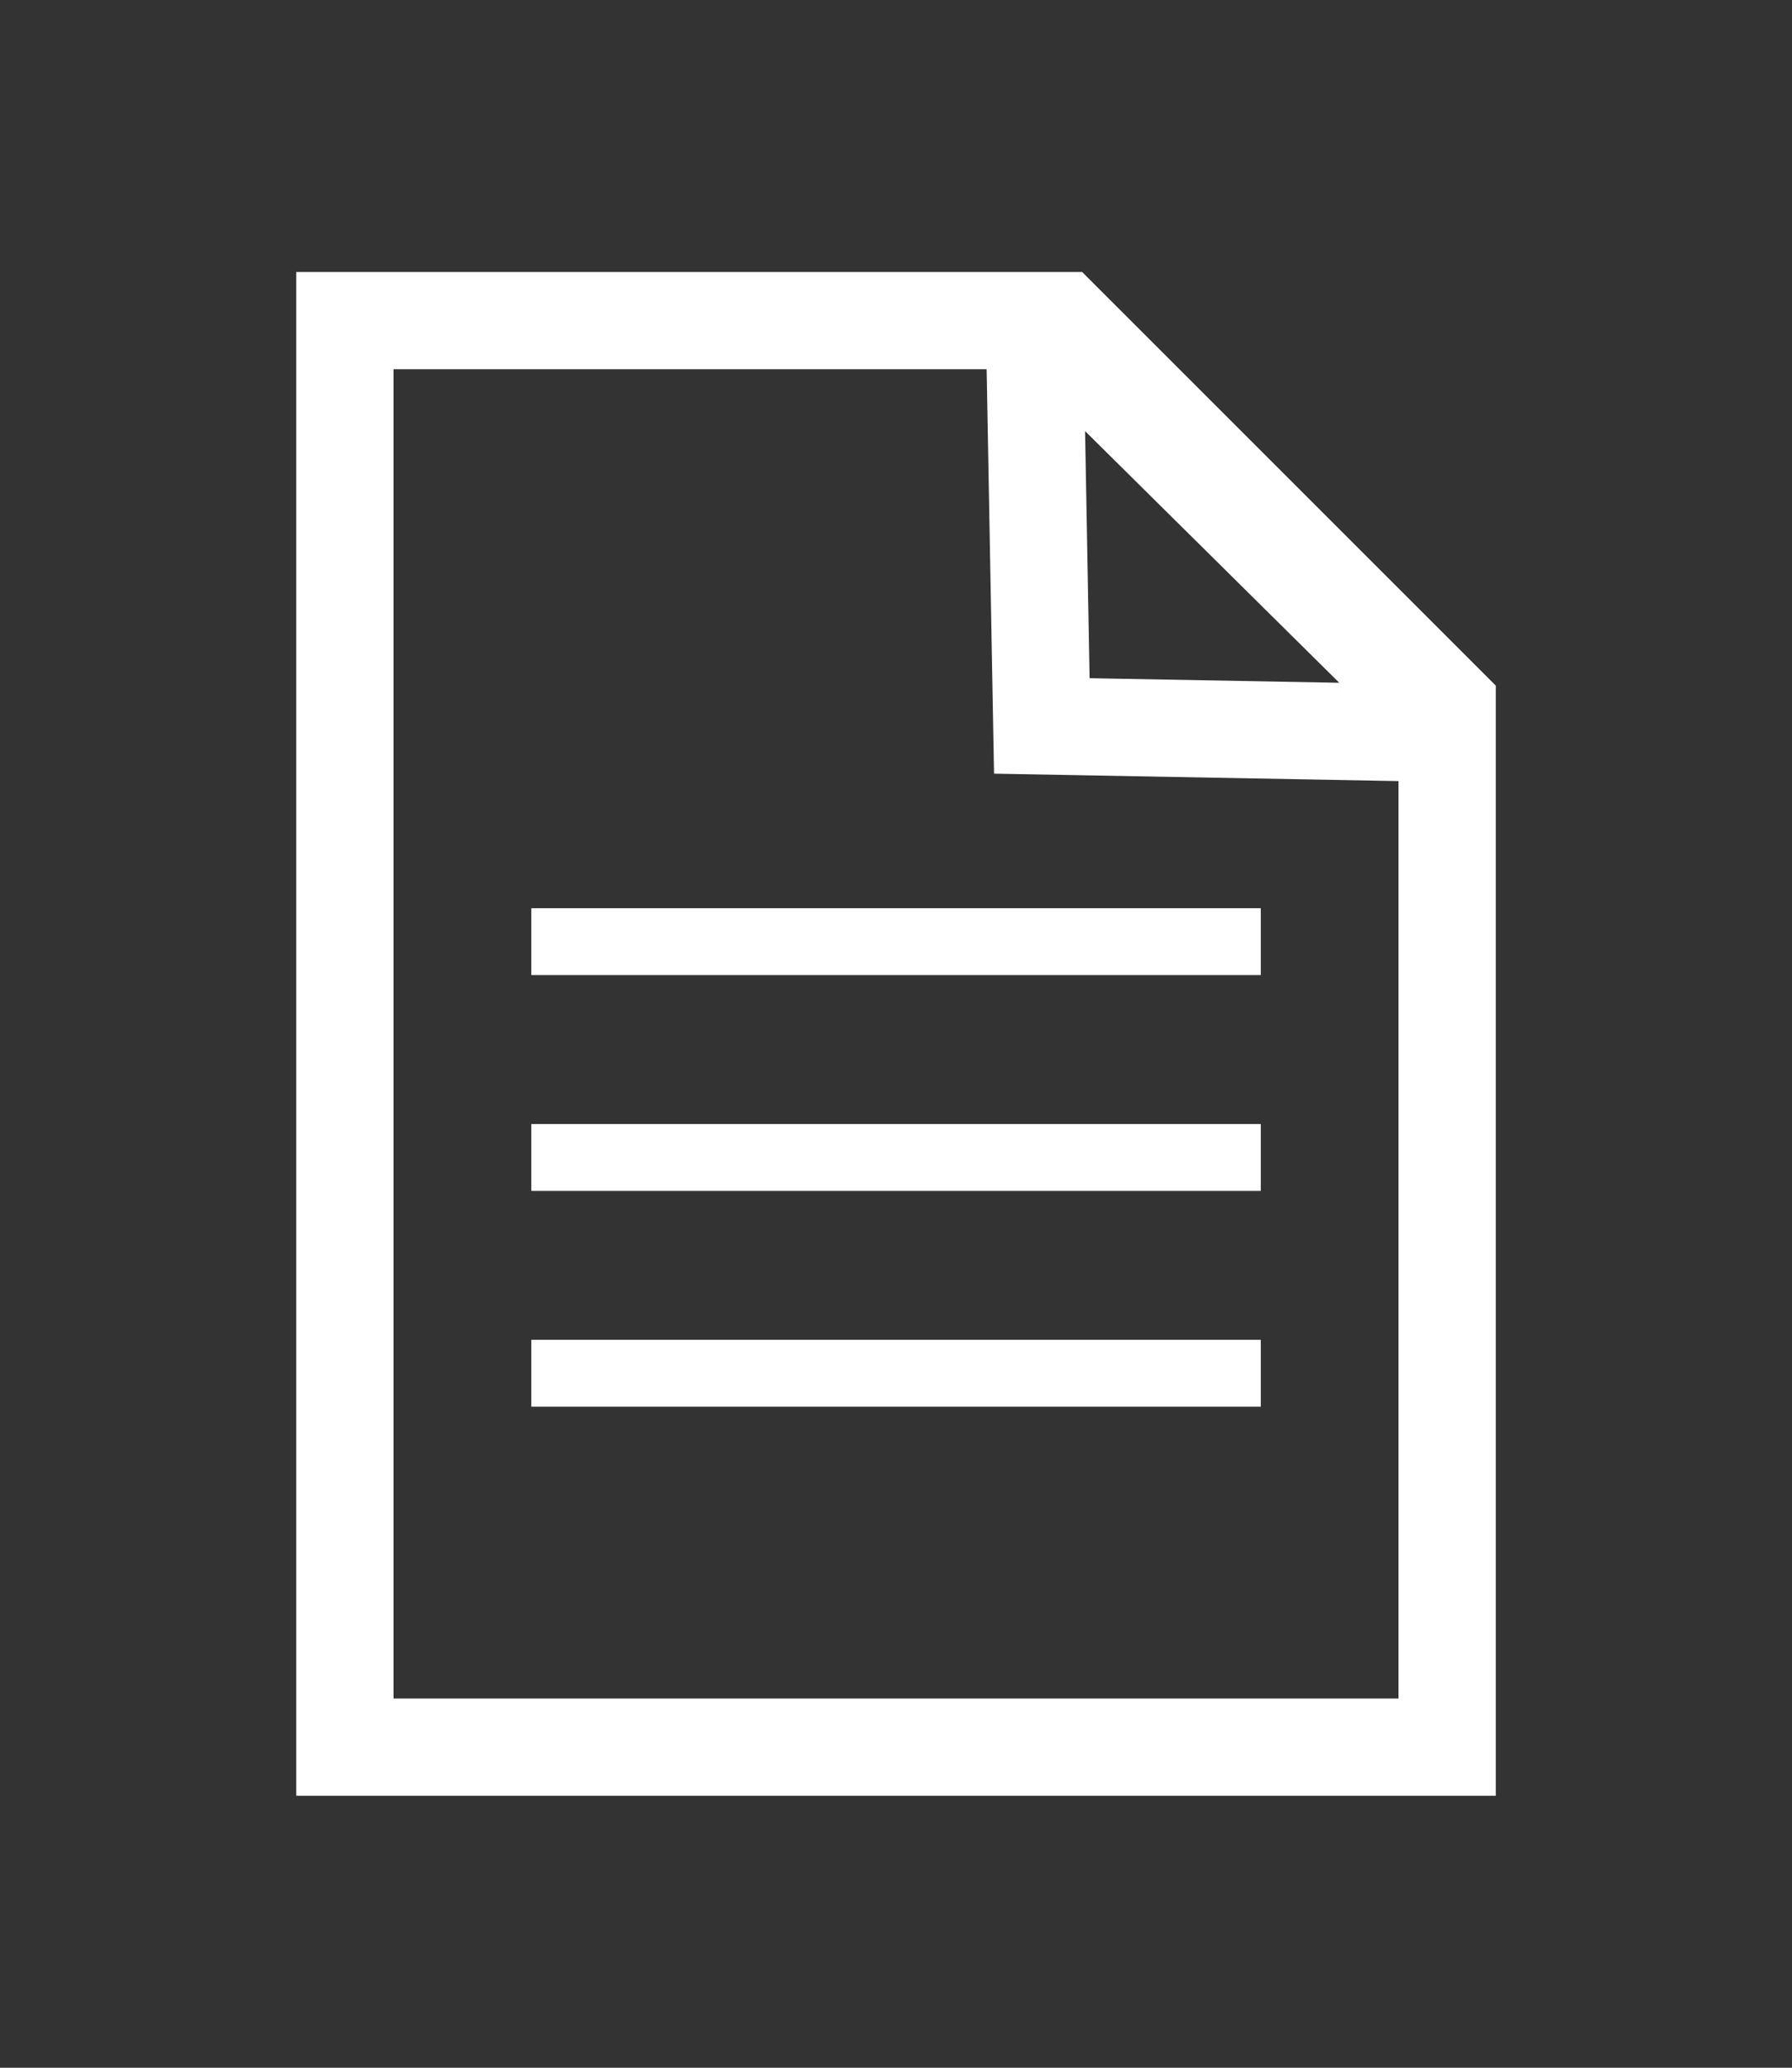 <?xml version="1.0" encoding="utf-8"?>
<!-- Generator: Adobe Illustrator 27.2.0, SVG Export Plug-In . SVG Version: 6.00 Build 0)  -->
<svg version="1.1" id="レイヤー_1" xmlns="http://www.w3.org/2000/svg" xmlns:xlink="http://www.w3.org/1999/xlink" x="0px"
	 y="0px" viewBox="0 0 368.5 425.2" style="enable-background:new 0 0 368.5 425.2;" xml:space="preserve">
<rect x="0" y="0" width="368.5" height="425.2" fill="#333333" stroke="none"/>
<style type="text/css">
	.st0{fill:#FFFFFF;}
</style>
<g>
	<path class="st0" d="M222.53,55.93h-9.81H60.92v313.34h246.67V140.99L222.53,55.93z M275.4,140.4l-51.34-0.94l-0.93-50.81
		L275.4,140.4z M287.59,349.27H80.92V75.93h121.97l1.52,83.16l83.17,1.53V349.27z"/>
	<rect x="109.26" y="186.76" class="st0" width="150" height="13.75"/>
	<rect x="109.26" y="231.14" class="st0" width="150" height="13.75"/>
	<rect x="109.26" y="275.51" class="st0" width="150" height="13.75"/>
</g>
</svg>
